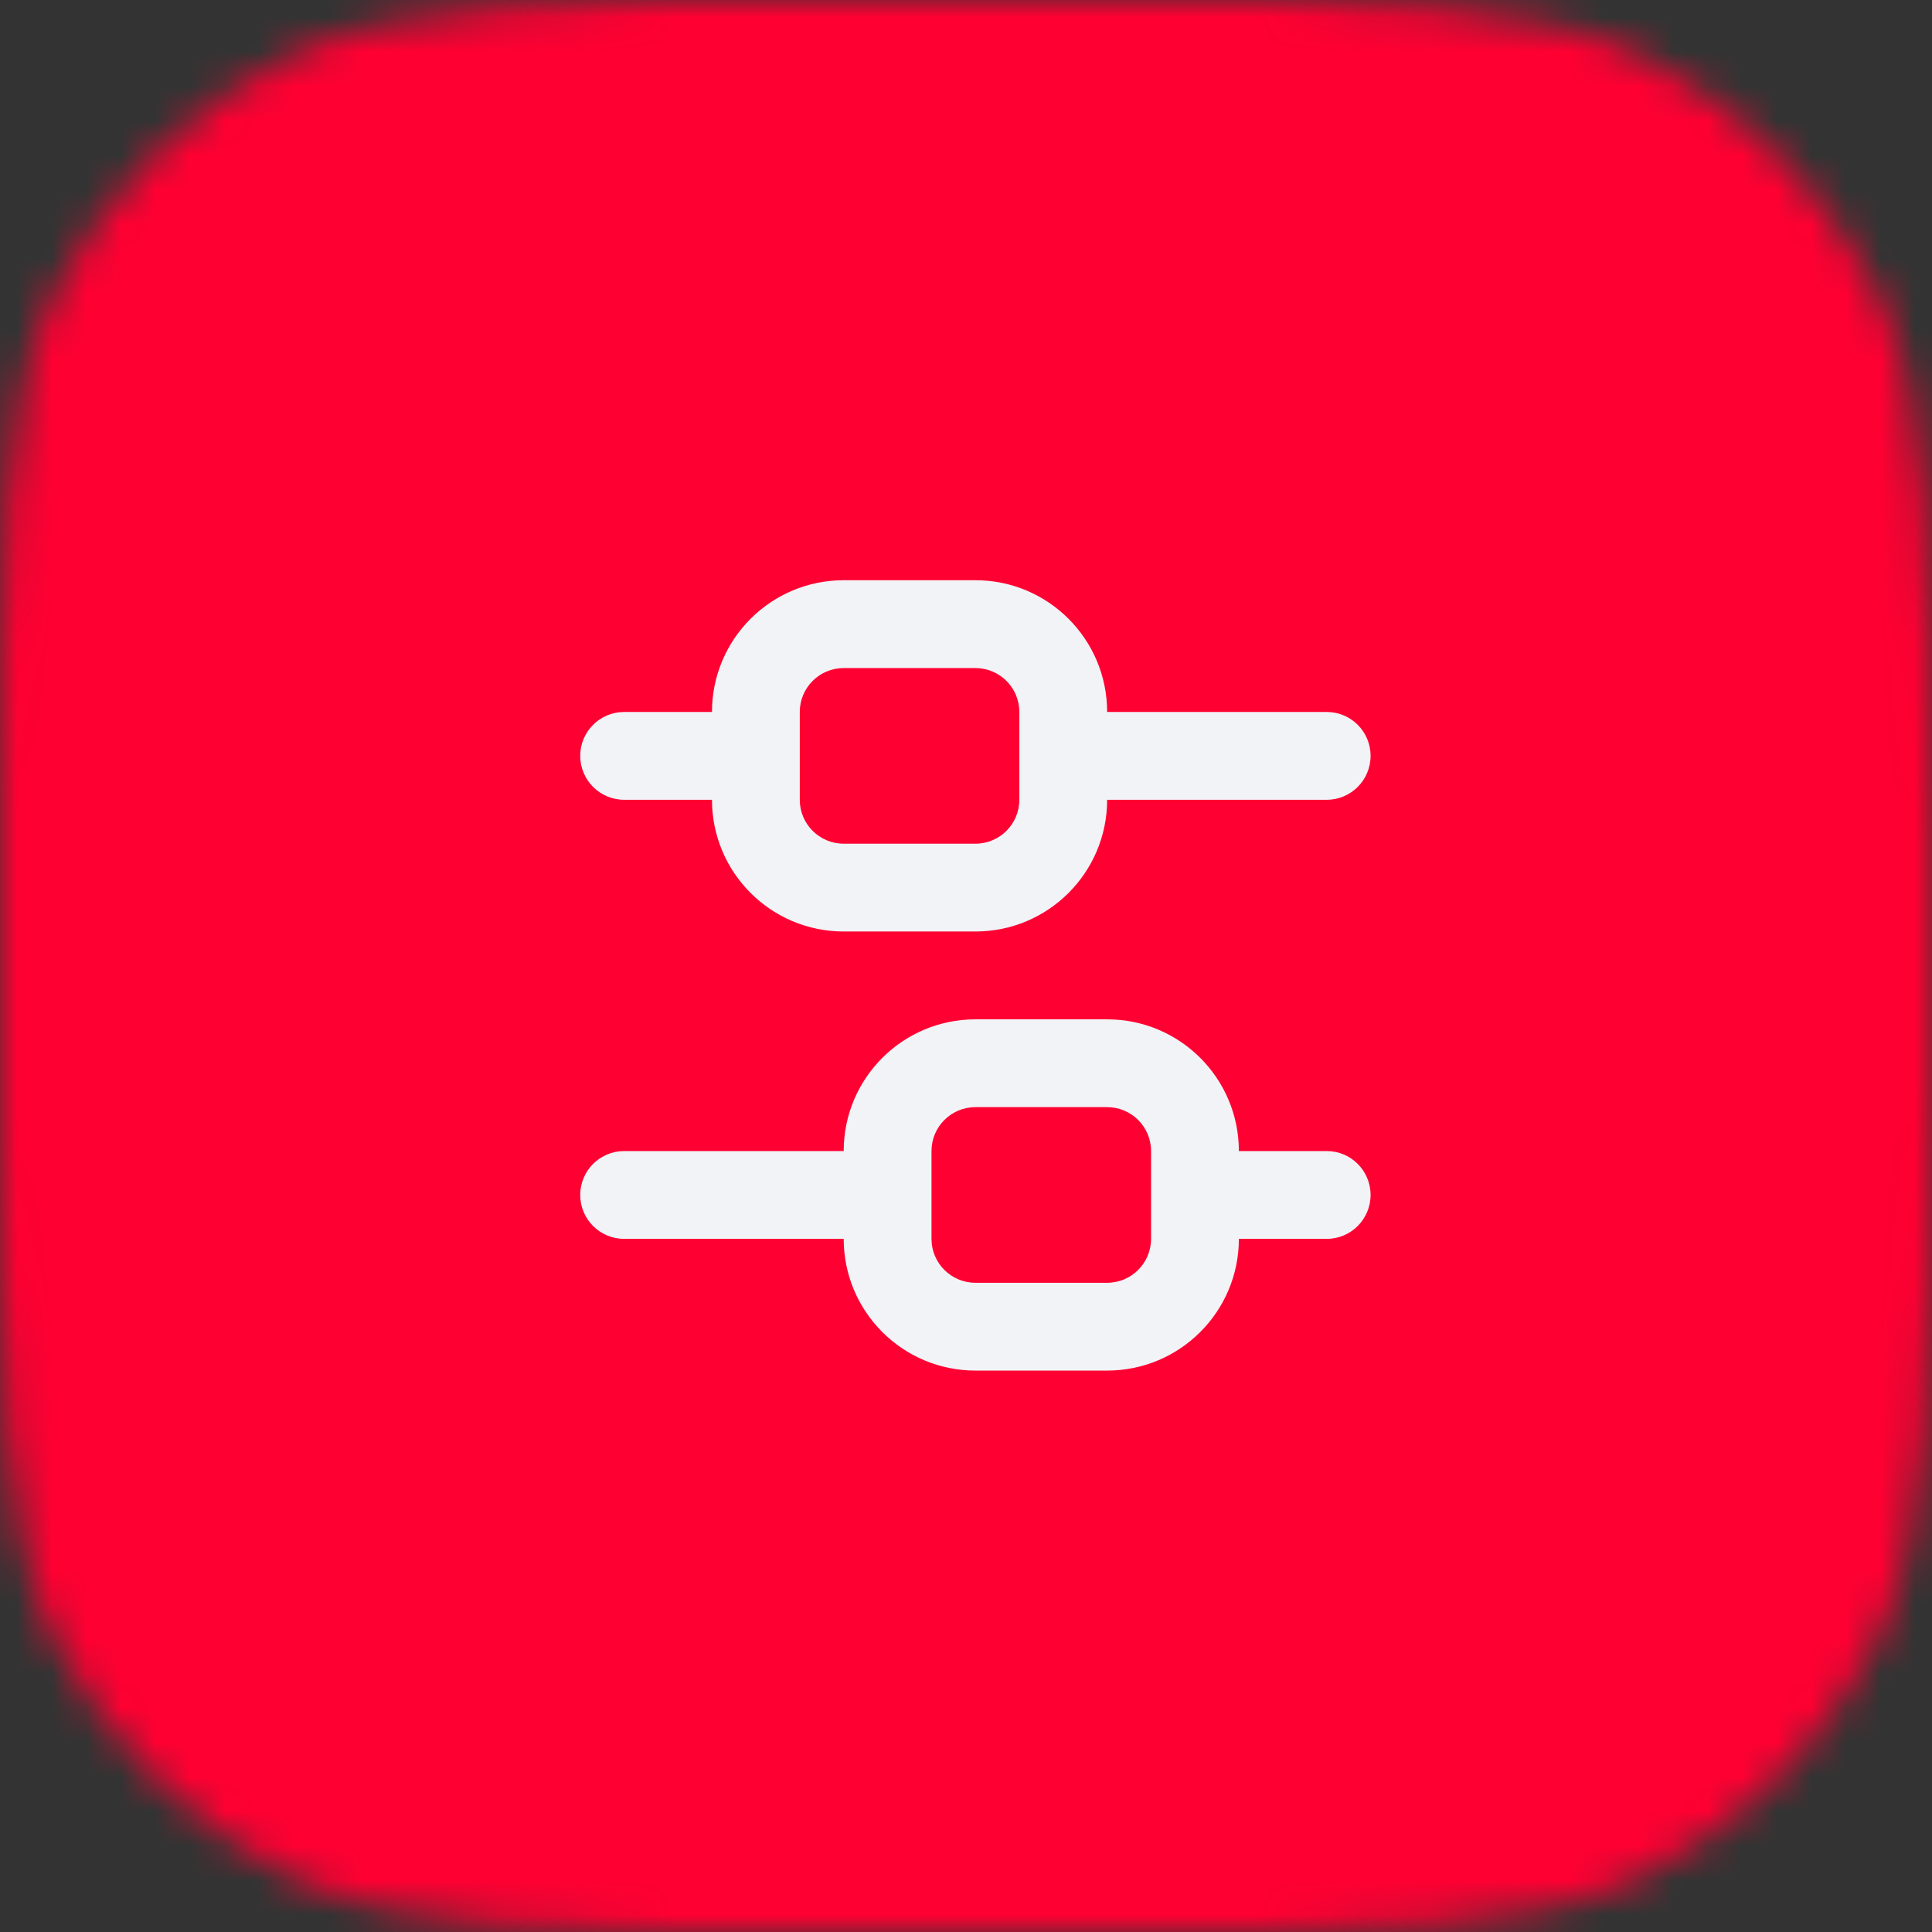 <svg width="56" height="56" viewBox="0 0 56 56" fill="none" xmlns="http://www.w3.org/2000/svg">
<rect x="0" y="0" width="56" height="56" fill="#333333" stroke="none"/>
<g clip-path="url(#clip0_6636_97769)">
<mask id="mask0_6636_97769" style="mask-type:alpha" maskUnits="userSpaceOnUse" x="0" y="0" width="56" height="56">
<path d="M0 24.436C0 15.883 0 11.606 1.665 8.339C3.129 5.465 5.465 3.129 8.339 1.665C11.606 0 15.883 0 24.436 0H31.564C40.117 0 44.394 0 47.661 1.665C50.535 3.129 52.871 5.465 54.335 8.339C56 11.606 56 15.883 56 24.436V31.564C56 40.117 56 44.394 54.335 47.661C52.871 50.535 50.535 52.871 47.661 54.335C44.394 56 40.117 56 31.564 56H24.436C15.883 56 11.606 56 8.339 54.335C5.465 52.871 3.129 50.535 1.665 47.661C0 44.394 0 40.117 0 31.564V24.436Z" fill="#0097FD"/>
</mask>
<g mask="url(#mask0_6636_97769)">
<rect width="56" height="56" fill="#FF0032"/>
<g clip-path="url(#clip1_6636_97769)">
<path fill-rule="evenodd" clip-rule="evenodd" d="M32.091 39.727C34.2 39.727 35.909 38.018 35.909 35.909L38.455 35.909C39.158 35.909 39.727 35.339 39.727 34.636C39.727 33.934 39.158 33.364 38.455 33.364L35.909 33.364C35.909 31.255 34.2 29.546 32.091 29.546H28.273C26.164 29.546 24.455 31.255 24.455 33.364L18.091 33.364C17.388 33.364 16.818 33.934 16.818 34.636C16.818 35.34 17.388 35.909 18.091 35.909L24.455 35.909C24.455 38.018 26.164 39.727 28.273 39.727H32.091ZM27 35.909L27 33.364C27 32.661 27.57 32.091 28.273 32.091H32.091C32.794 32.091 33.364 32.661 33.364 33.364L33.364 35.909C33.364 36.612 32.794 37.182 32.091 37.182H28.273C27.57 37.182 27 36.612 27 35.909Z" fill="#F2F3F7"/>
<path fill-rule="evenodd" clip-rule="evenodd" d="M20.637 23.182L18.091 23.182C17.388 23.182 16.818 22.612 16.818 21.909C16.818 21.206 17.388 20.637 18.091 20.637L20.637 20.637C20.637 18.528 22.346 16.818 24.455 16.818L28.273 16.818C30.382 16.818 32.091 18.528 32.091 20.637H38.455C39.158 20.637 39.727 21.206 39.727 21.909C39.727 22.612 39.158 23.182 38.455 23.182L32.091 23.182C32.091 25.291 30.382 27 28.273 27H24.455C22.346 27 20.637 25.291 20.637 23.182ZM29.546 20.637C29.546 19.934 28.976 19.364 28.273 19.364L24.455 19.364C23.752 19.364 23.182 19.934 23.182 20.637V23.182C23.182 23.885 23.752 24.455 24.455 24.455H28.273C28.976 24.455 29.546 23.885 29.546 23.182V20.637Z" fill="#F2F3F7"/>
</g>
</g>
</g>
<defs>
<clipPath id="clip0_6636_97769">
<rect width="56" height="56" fill="white"/>
</clipPath>
<clipPath id="clip1_6636_97769">
<rect width="30.546" height="30.546" fill="white" transform="translate(13 13)"/>
</clipPath>
</defs>
</svg>
